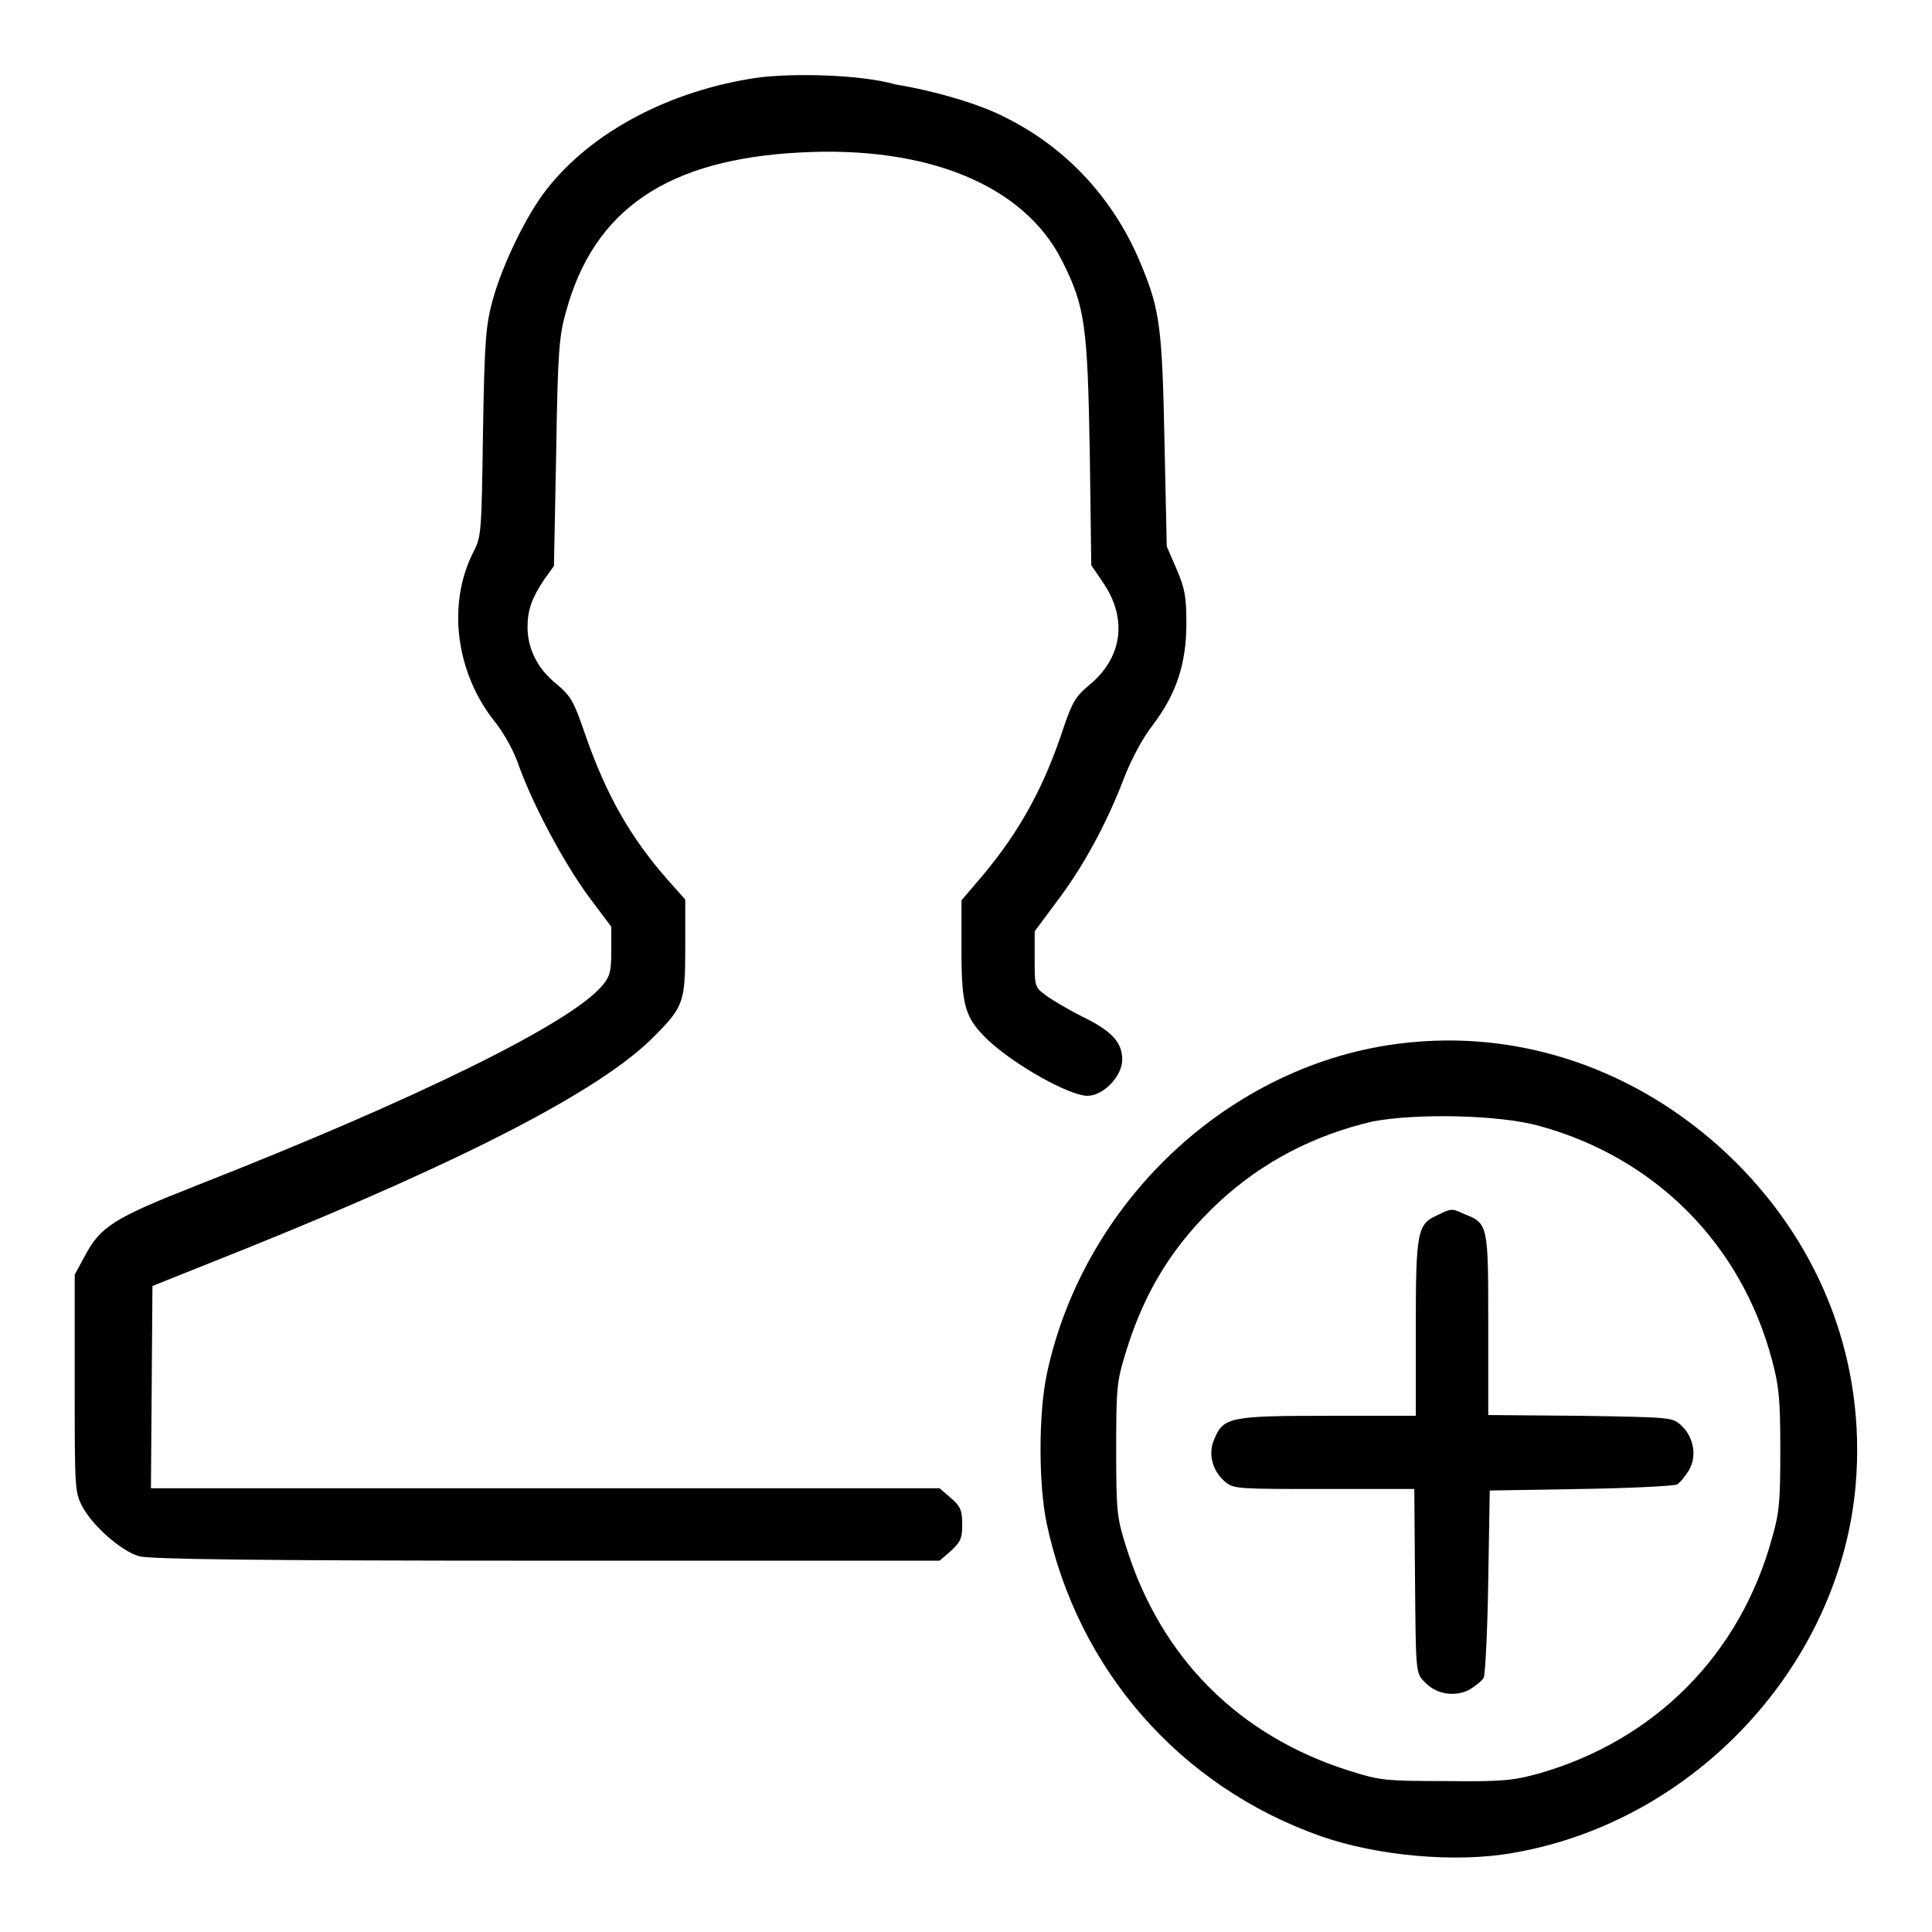 <?xml version="1.0" encoding="utf-8"?>
<!-- Svg Vector Icons : http://www.onlinewebfonts.com/icon -->
<!DOCTYPE svg PUBLIC "-//W3C//DTD SVG 1.1//EN" "http://www.w3.org/Graphics/SVG/1.1/DTD/svg11.dtd">
<svg version="1.1" xmlns="http://www.w3.org/2000/svg" xmlns:xlink="http://www.w3.org/1999/xlink" x="0px" y="0px" viewBox="0 0 256 256" enable-background="new 0 0 256 256" xml:space="preserve">
<g><g><g><path fill="#000000" d="M100.3,10.3C88.8,12,78.5,17.4,72.5,25c-2.7,3.4-5.9,10-7.2,14.7c-0.9,3.3-1.1,5.1-1.3,17.5c-0.2,13.4-0.2,13.9-1.3,16c-3.5,6.9-2.3,16.1,3,22.6c1.1,1.4,2.5,3.9,3.1,5.8c1.9,5.2,5.9,12.7,9.2,17.2l3,4v3.2c0,2.8-0.2,3.4-1.2,4.6c-4.2,5-24.5,15-53.8,26.5c-10.9,4.3-12.7,5.4-14.8,9.4l-1.3,2.4v14.4c0,13.9,0,14.4,1,16.3c1.3,2.5,5.1,5.9,7.5,6.6c1.3,0.4,15,0.6,54,0.6h52.1l1.5-1.3c1.3-1.2,1.5-1.7,1.5-3.5s-0.2-2.4-1.5-3.5l-1.5-1.3H72.3H20l0.1-13.4l0.1-13.4l12.5-5c29-11.7,47-21,53.9-28c4-4,4.2-4.6,4.2-11.9v-6.3l-2.4-2.7c-4.9-5.6-8.1-11.2-10.9-19.3c-1.5-4.4-1.9-5-3.8-6.6c-2.5-2-3.8-4.7-3.8-7.5c0-2.3,0.6-3.9,2.2-6.3l1.3-1.8l0.3-15.1c0.2-13.3,0.4-15.5,1.3-18.6c3.7-13.6,13.5-20.2,31.1-21.1c16.9-0.9,29.6,4.4,34.6,14.3c3.1,6.1,3.4,8.7,3.7,25.4l0.2,15l1.7,2.5c3.1,4.7,2.4,9.8-2,13.4c-1.7,1.4-2.2,2.2-3.3,5.4c-2.6,8-5.8,13.8-10.7,19.7l-2.9,3.4v6.6c0,7.5,0.5,9,3.5,11.9c3.5,3.3,10.8,7.4,13.2,7.4c2.1,0,4.6-2.6,4.6-4.8c0-2.3-1.4-3.8-5.3-5.7c-1.8-0.9-4-2.2-4.8-2.8c-1.5-1.1-1.5-1.2-1.5-4.8v-3.7l2.9-3.9c3.5-4.6,6.6-10.3,8.9-16.3c1-2.6,2.5-5.4,3.9-7.2c3.1-4.1,4.4-8.1,4.4-13.4c0-3.6-0.2-4.6-1.3-7.2l-1.3-3l-0.3-13.9c-0.3-14.9-0.6-17.4-3-23.2c-3.5-8.7-9.8-15.6-18-19.7c-3.4-1.8-9.6-3.6-14.6-4.4C113.8,9.8,104.7,9.7,100.3,10.3z"/><path fill="#000000" d="M187.1,138.1c-23.2,2.1-43.4,20.5-48.4,44c-1.1,5.3-1.1,14.6,0,19.8c4.1,19.3,17.6,34.8,36.3,41.4c7.4,2.6,17.9,3.6,25.6,2.2c24.1-4.2,43.3-25,45.3-48.9c1.3-15.9-4.3-31-15.9-42.6C218.3,142.4,202.8,136.6,187.1,138.1z M204,149.2c15.3,4.2,26.7,15.6,30.8,31c0.9,3.4,1.1,5,1.1,11.8c0,6.8-0.1,8.4-1.1,11.8c-4.2,15.4-15.5,26.8-30.9,31.2c-3.3,0.9-4.7,1.1-12.3,1c-8,0-8.8-0.1-12.6-1.3c-14.8-4.6-25.2-15-29.8-29.8c-1.2-3.8-1.3-4.6-1.3-12.9s0.1-9,1.3-12.9c2.5-8.1,6.3-14.2,12.3-19.8c5.7-5.3,12.6-8.9,20.4-10.7C187.6,147.5,198.7,147.7,204,149.2z"/><path fill="#000000" d="M190.5,161c-2.7,1.2-2.9,2.1-2.9,15v11.6H176c-13.1,0-13.9,0.2-15.1,3.1c-0.9,2-0.2,4.3,1.5,5.7c1.1,0.9,1.9,0.9,13.1,0.9h11.9l0.1,12.2c0.1,12.2,0.1,12.2,1.3,13.4c1.5,1.6,3.9,2,5.9,1c0.8-0.5,1.7-1.2,1.9-1.6c0.2-0.4,0.5-6.2,0.6-12.8l0.2-12l12-0.2c6.6-0.1,12.4-0.4,12.8-0.6c0.4-0.2,1.1-1.1,1.6-1.9c1.1-1.9,0.6-4.4-1-5.9c-1.2-1.1-1.2-1.1-13.4-1.3l-12.2-0.1v-11.9c0-13.2,0-13.5-3.1-14.7C192.4,160.1,192.3,160.1,190.5,161z"/></g></g></g>
</svg>
